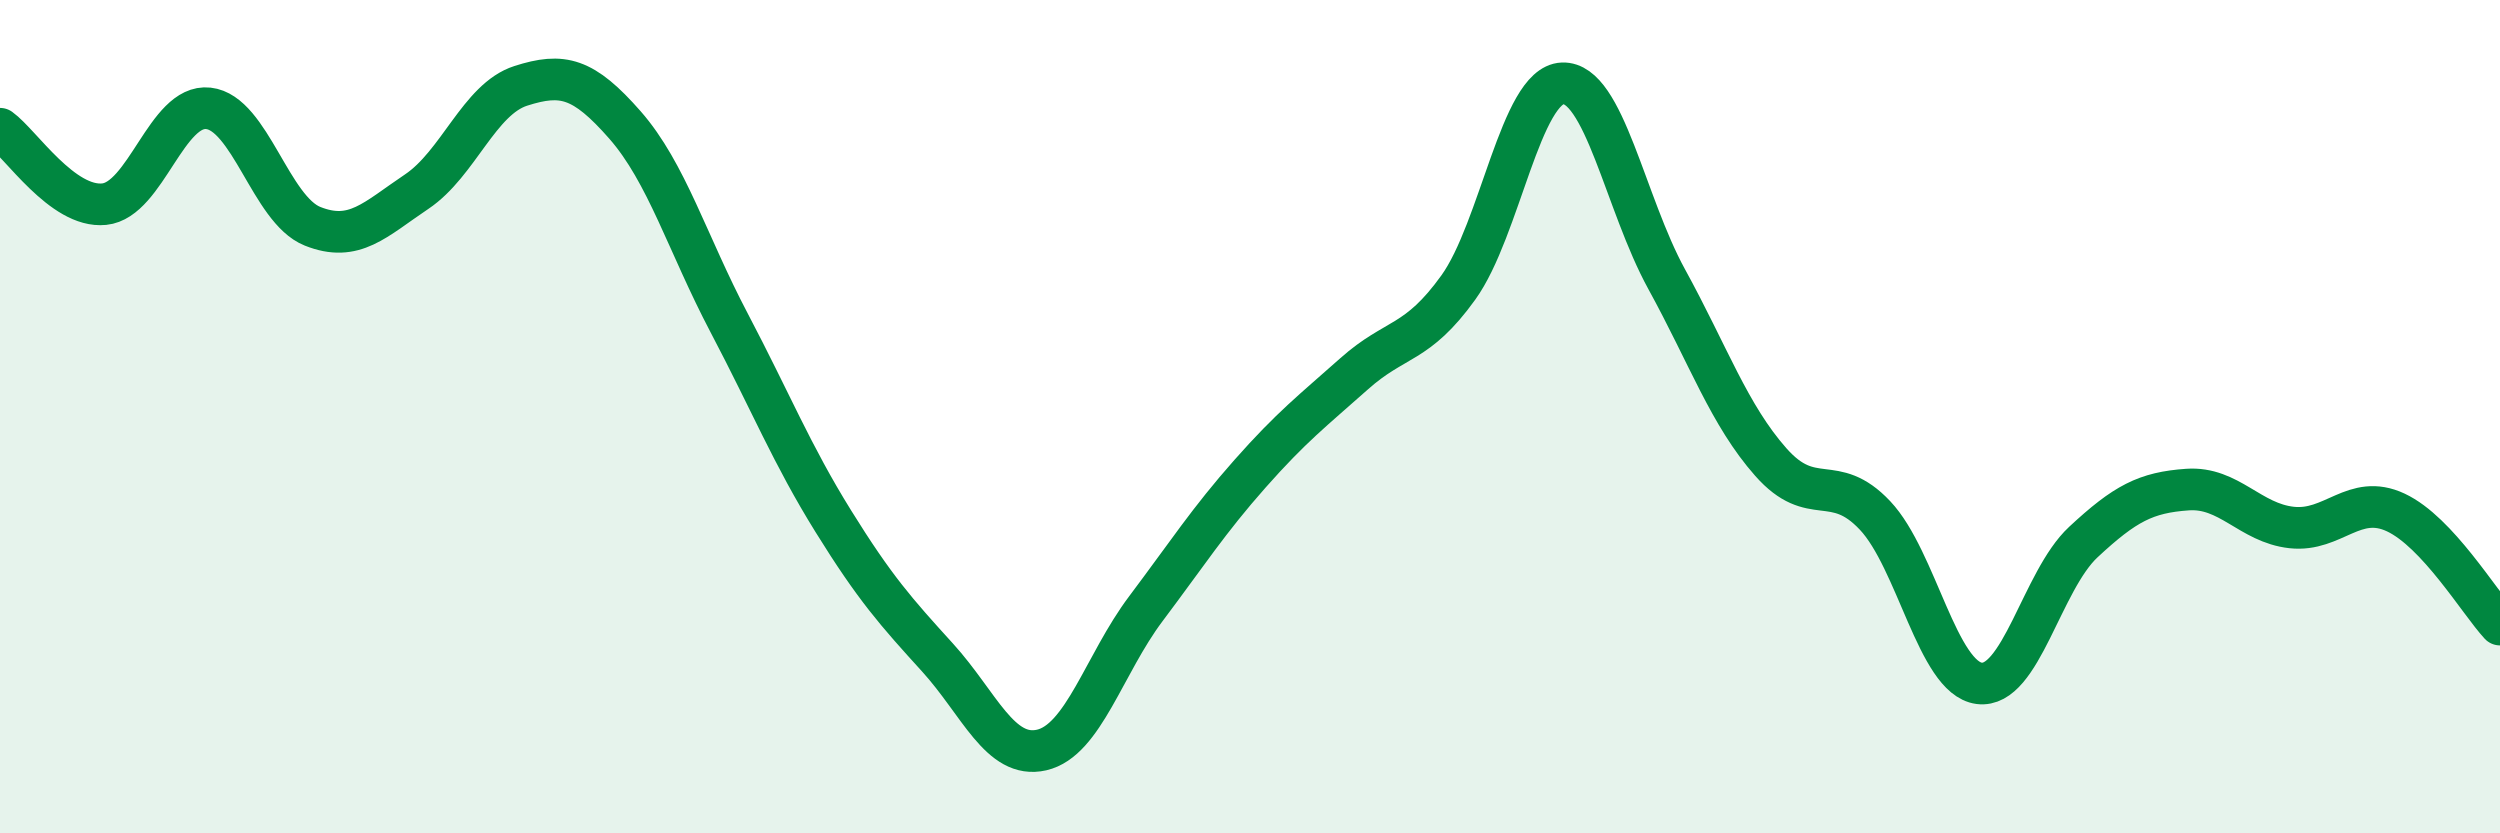 
    <svg width="60" height="20" viewBox="0 0 60 20" xmlns="http://www.w3.org/2000/svg">
      <path
        d="M 0,3.09 C 0.5,3.45 1.5,5 2.5,4.9 C 3.5,4.8 4,2.49 5,2.6 C 6,2.71 6.5,5.03 7.5,5.43 C 8.5,5.83 9,5.27 10,4.6 C 11,3.93 11.5,2.38 12.5,2.06 C 13.5,1.74 14,1.86 15,3 C 16,4.14 16.5,5.85 17.5,7.75 C 18.5,9.65 19,10.9 20,12.51 C 21,14.12 21.5,14.68 22.5,15.78 C 23.5,16.88 24,18.23 25,18 C 26,17.77 26.5,15.94 27.5,14.61 C 28.5,13.28 29,12.5 30,11.37 C 31,10.24 31.5,9.86 32.5,8.97 C 33.5,8.08 34,8.29 35,6.9 C 36,5.51 36.5,2.04 37.5,2 C 38.5,1.96 39,4.88 40,6.7 C 41,8.52 41.5,9.96 42.5,11.09 C 43.5,12.22 44,11.31 45,12.37 C 46,13.43 46.5,16.27 47.5,16.4 C 48.5,16.53 49,13.94 50,13.01 C 51,12.08 51.5,11.82 52.5,11.75 C 53.5,11.68 54,12.55 55,12.66 C 56,12.77 56.5,11.83 57.5,12.3 C 58.5,12.77 59.5,14.45 60,14.99L60 20L0 20Z"
        fill="#008740"
        opacity="0.1"
        stroke-linecap="round"
        stroke-linejoin="round"
      />
      <path
        d="M 0,3.09 C 0.5,3.45 1.5,5 2.5,4.9 C 3.5,4.8 4,2.49 5,2.6 C 6,2.71 6.5,5.03 7.5,5.43 C 8.5,5.83 9,5.27 10,4.6 C 11,3.93 11.5,2.38 12.5,2.06 C 13.5,1.74 14,1.86 15,3 C 16,4.14 16.5,5.85 17.5,7.75 C 18.5,9.65 19,10.9 20,12.51 C 21,14.12 21.5,14.68 22.5,15.78 C 23.5,16.88 24,18.23 25,18 C 26,17.77 26.5,15.94 27.5,14.61 C 28.5,13.28 29,12.5 30,11.37 C 31,10.24 31.5,9.86 32.5,8.97 C 33.5,8.08 34,8.29 35,6.9 C 36,5.51 36.5,2.04 37.5,2 C 38.5,1.96 39,4.88 40,6.7 C 41,8.52 41.5,9.96 42.5,11.09 C 43.5,12.22 44,11.31 45,12.37 C 46,13.43 46.5,16.27 47.5,16.4 C 48.5,16.53 49,13.94 50,13.01 C 51,12.08 51.5,11.82 52.5,11.75 C 53.5,11.68 54,12.55 55,12.66 C 56,12.77 56.5,11.83 57.5,12.3 C 58.5,12.77 59.5,14.45 60,14.99"
        stroke="#008740"
        stroke-width="1"
        fill="none"
        stroke-linecap="round"
        stroke-linejoin="round"
      />
    </svg>
  